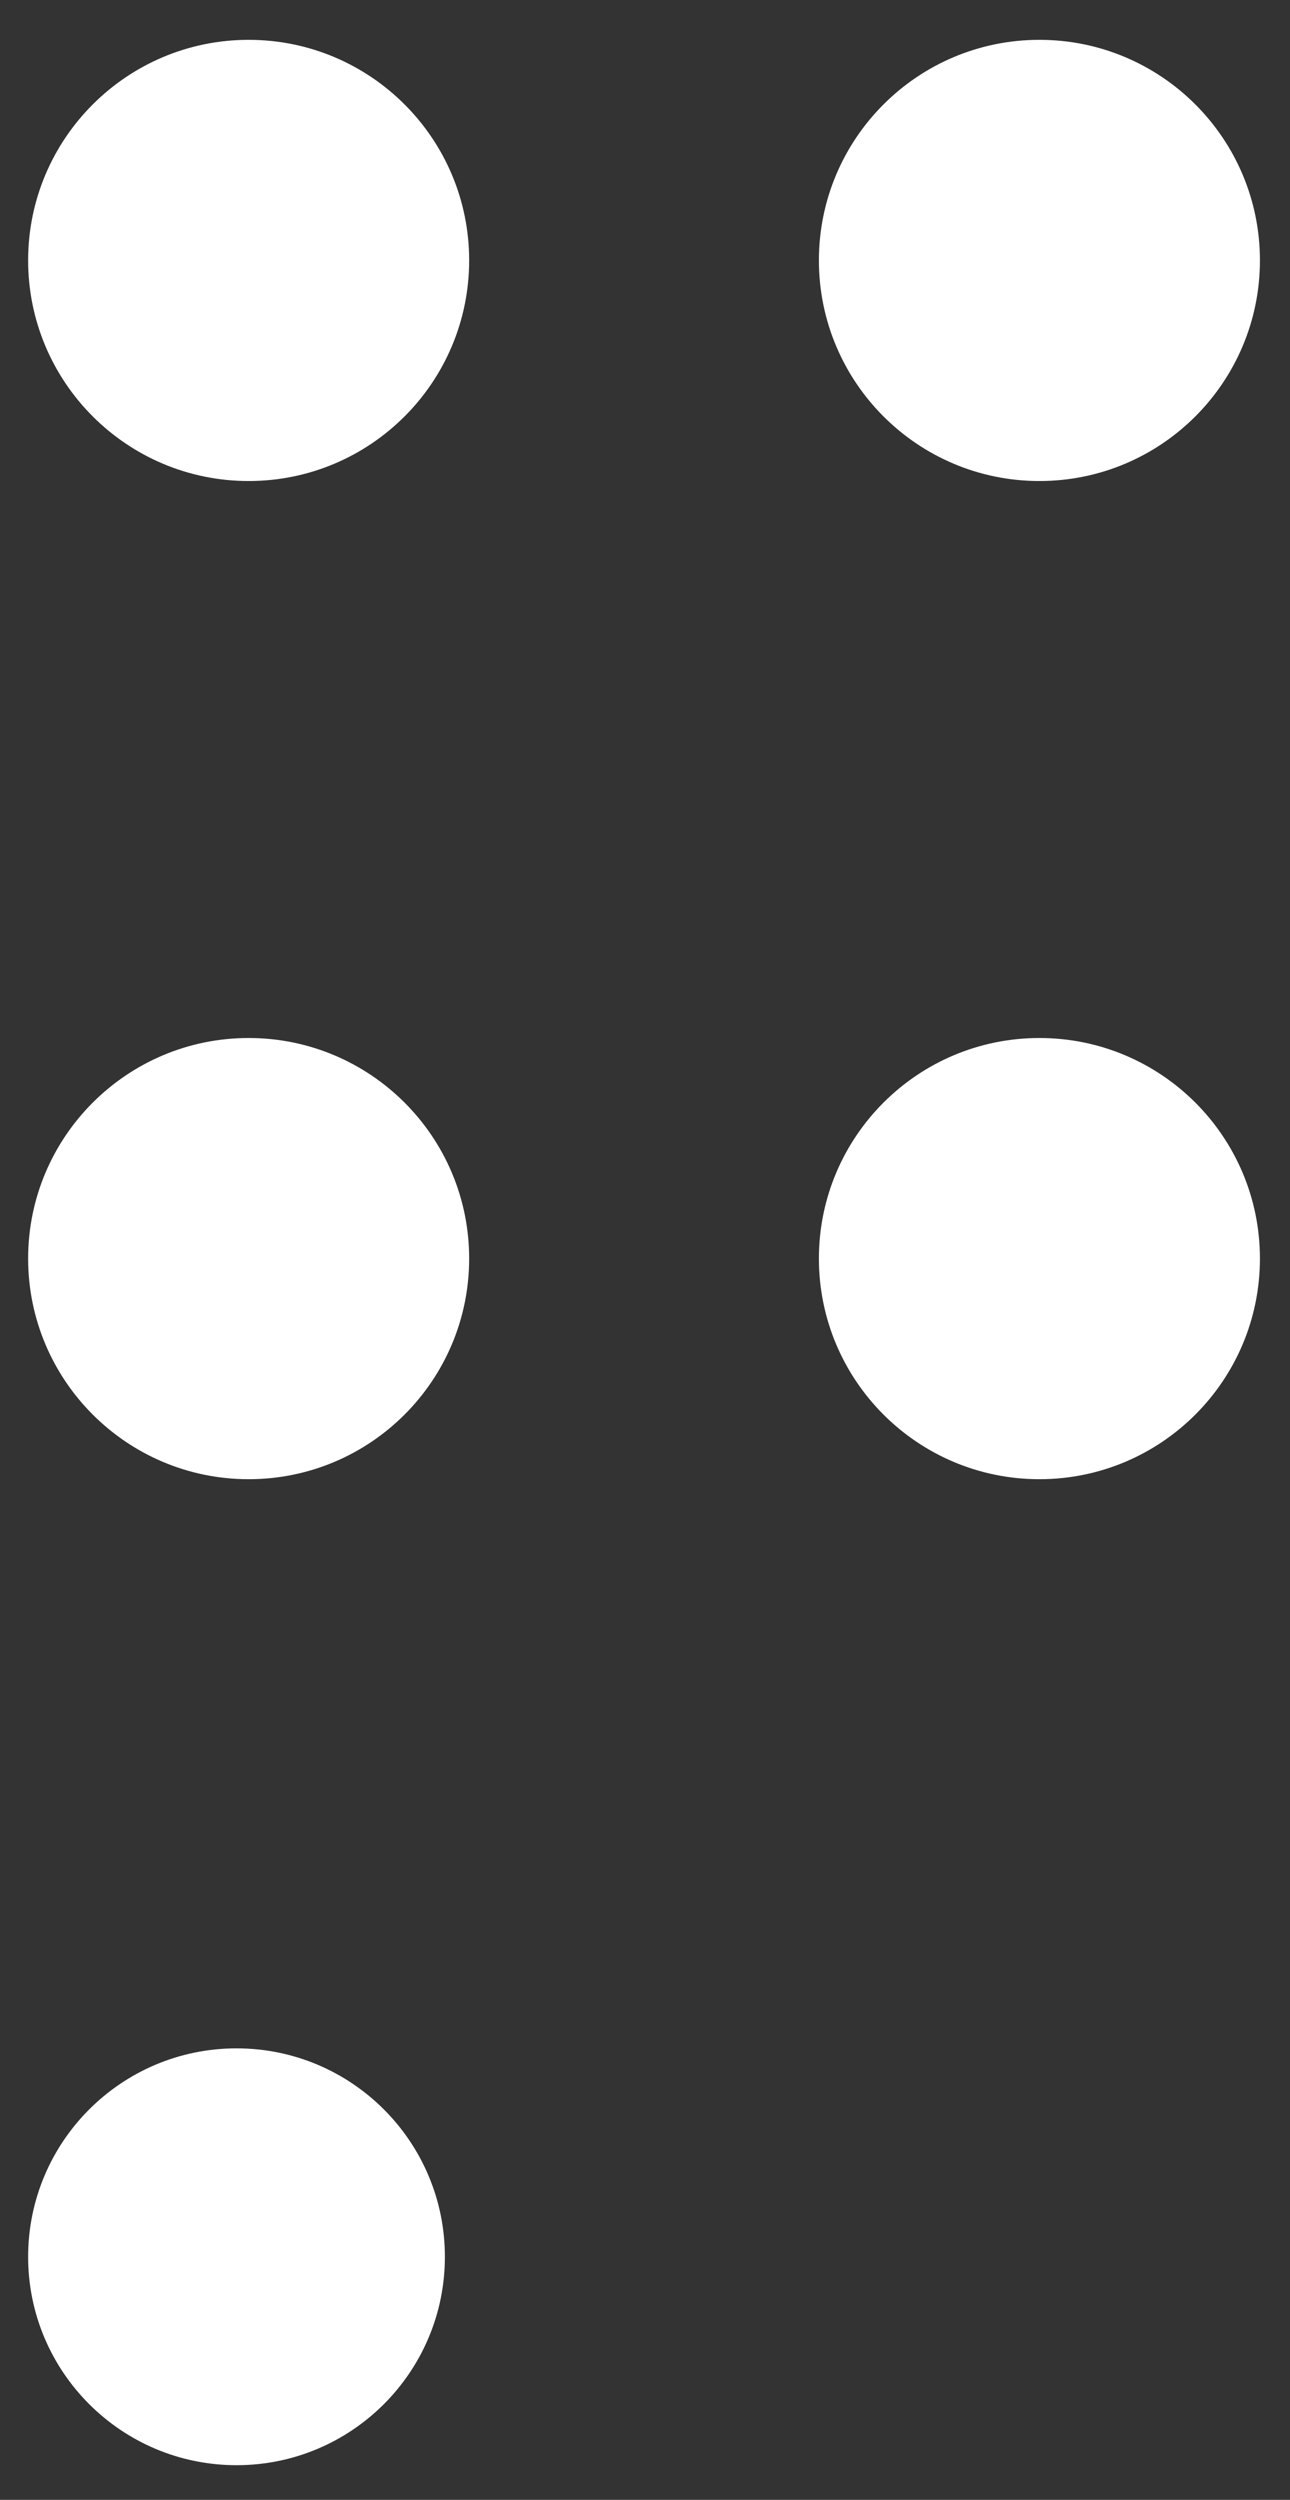 <?xml version="1.0" encoding="UTF-8"?>
<svg width="16px" height="31px" viewBox="0 0 16 31" version="1.1" xmlns="http://www.w3.org/2000/svg" xmlns:xlink="http://www.w3.org/1999/xlink">
    <rect x="0" y="0" width="16" height="31" fill="#333333" stroke="none"/>
    <!-- Generator: Sketch 57.1 (83088) - https://sketch.com -->
    <title>HF-menu-icon Copy</title>
    <desc>Created with Sketch.</desc>
    <g id="Shaun-v2" stroke="none" stroke-width="1" fill="none" fill-rule="evenodd">
        <g id="Mobile" transform="translate(-16, -93)" fill="#FFFFFF" fill-rule="nonzero">
            <g id="HF-menu-icon-Copy" transform="translate(16, 93)">
                <path d="M12.892,12.872 C11.381,12.872 10.157,14.097 10.157,15.607 C10.157,17.118 11.381,18.343 12.892,18.343 C14.403,18.343 15.627,17.118 15.627,15.607 C15.627,14.097 14.403,12.872 12.892,12.872 M2.934,25.401 C1.507,25.401 0.349,26.558 0.349,27.986 C0.349,29.413 1.507,30.57 2.934,30.57 C4.361,30.57 5.518,29.413 5.518,27.986 C5.518,26.558 4.361,25.401 2.934,25.401 M3.084,12.872 C1.574,12.872 0.349,14.097 0.349,15.607 C0.349,17.118 1.574,18.343 3.084,18.343 C4.595,18.343 5.819,17.118 5.819,15.607 C5.819,14.097 4.595,12.872 3.084,12.872 M12.892,5.965 C14.403,5.965 15.627,4.74 15.627,3.229 C15.627,1.719 14.403,0.494 12.892,0.494 C11.381,0.494 10.157,1.719 10.157,3.229 C10.157,4.74 11.381,5.965 12.892,5.965 M3.084,0.494 C1.574,0.494 0.349,1.719 0.349,3.229 C0.349,4.74 1.574,5.965 3.084,5.965 C4.595,5.965 5.819,4.74 5.819,3.229 C5.819,1.719 4.595,0.494 3.084,0.494" id="Fill-68"></path>
            </g>
        </g>
    </g>
</svg>